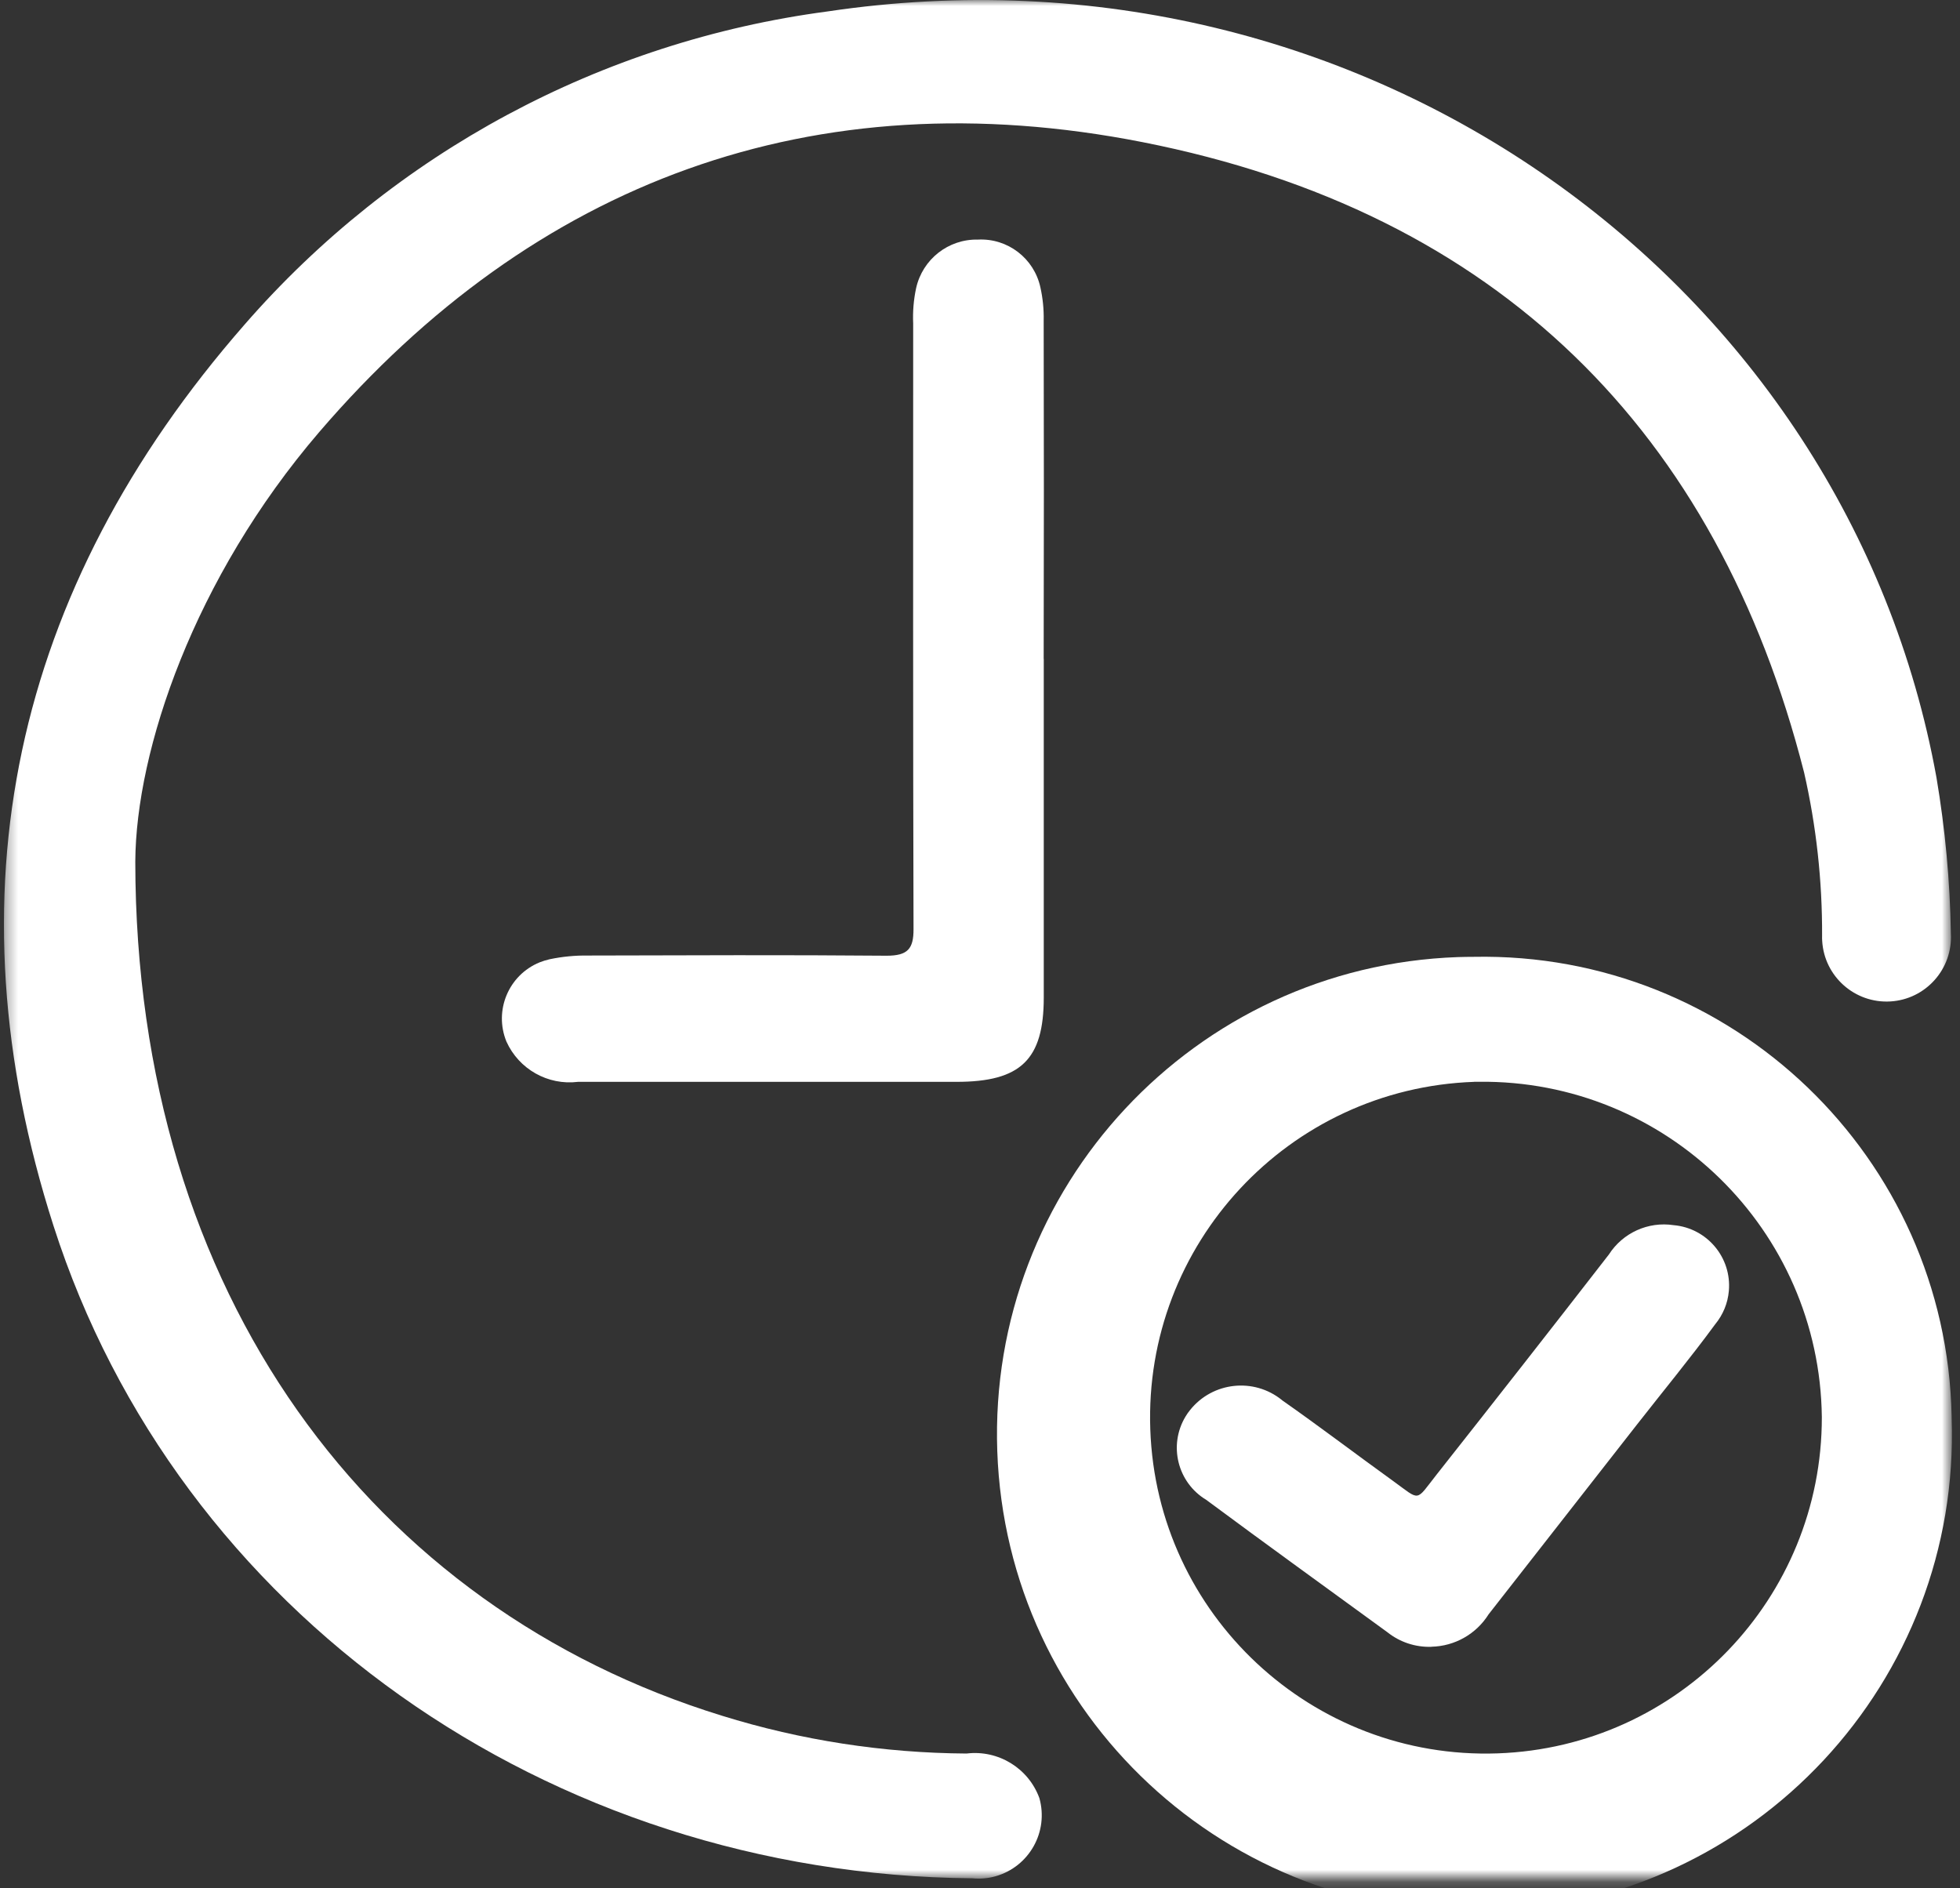 <svg width="163" height="157" viewBox="0 0 163 157" fill="none" xmlns="http://www.w3.org/2000/svg">
<rect x="0" y="0" width="163" height="157" fill="#333333" stroke="none"/>
<mask id="mask0_1_49" style="mask-type:luminance" maskUnits="userSpaceOnUse" x="0" y="0" width="163" height="157">
<path d="M162.283 0H0.327V156.202H162.283V0Z" fill="white"/>
</mask>
<g mask="url(#mask0_1_49)">
<path d="M11.251 71.655C11.287 107.701 30.955 133.709 60.048 142.678C66.633 144.723 73.483 145.777 80.383 145.82C83.016 145.498 85.526 147.033 86.437 149.523C87.226 152.321 85.598 155.227 82.801 156.023C82.177 156.202 81.517 156.26 80.871 156.195C45.609 155.894 14.758 134.104 4.444 101.918C-4.379 74.396 1.008 49.09 20.339 26.992C32.784 12.7 50.013 3.444 68.799 0.955C113.594 -5.732 153.604 23.591 161.043 64.659C161.767 68.943 162.169 73.269 162.241 77.61C162.413 80.566 160.16 83.106 157.205 83.278C154.25 83.45 151.711 81.197 151.539 78.241C151.531 78.105 151.524 77.969 151.531 77.84C151.553 73.262 151.051 68.692 150.032 64.229C142.809 35.889 124.583 17.636 95.002 11.817C67.637 6.436 44.419 15.111 26.551 35.925C16.121 48.079 11.301 62.392 11.251 71.655Z" fill="white"/>
<path d="M162.305 117.896C163.073 139.822 145.922 158.211 124.009 158.978C102.088 159.746 83.704 142.591 82.937 120.672C82.169 98.746 99.32 80.357 121.233 79.59C121.678 79.575 122.115 79.568 122.56 79.568C144.086 79.145 161.882 96.257 162.305 117.788C162.305 117.824 162.305 117.867 162.305 117.903M122.596 89.964C107.181 90.502 95.116 103.446 95.662 118.864C96.2 134.283 109.139 146.351 124.554 145.806C139.61 145.275 151.531 132.905 151.51 117.838C151.33 102.262 138.563 89.778 122.983 89.957C122.854 89.957 122.725 89.957 122.596 89.957" fill="white"/>
<path d="M86.803 54.801V82.94C86.803 88.121 84.888 89.964 79.544 89.964H48.069C45.566 90.273 43.156 88.917 42.116 86.614C41.061 84.031 42.295 81.082 44.877 80.027C45.15 79.92 45.422 79.834 45.709 79.769C46.764 79.547 47.84 79.446 48.916 79.46C57.186 79.439 65.464 79.403 73.734 79.475C75.484 79.475 75.979 78.908 75.972 77.265C75.922 60.476 75.943 43.687 75.943 26.898C75.9 25.915 75.979 24.932 76.187 23.964C76.718 21.56 78.87 19.867 81.33 19.924C83.798 19.795 86 21.481 86.523 23.899C86.724 24.803 86.817 25.729 86.796 26.654C86.817 36.032 86.817 45.409 86.796 54.794" fill="white"/>
<path d="M119.038 136.945C117.711 136.988 116.413 136.557 115.38 135.732C110.359 132.073 105.309 128.428 100.317 124.726C97.928 123.291 97.153 120.192 98.588 117.802C98.703 117.609 98.832 117.422 98.975 117.25C100.848 114.911 104.269 114.538 106.6 116.418C106.615 116.432 106.636 116.446 106.65 116.461C109.756 118.635 112.769 120.931 115.846 123.148C118.177 124.834 117.682 124.891 119.483 122.61C124.281 116.533 129.059 110.434 133.8 104.321C134.955 102.52 137.064 101.559 139.187 101.882C141.963 102.126 144.021 104.572 143.777 107.349C143.691 108.368 143.29 109.336 142.644 110.118C140.564 112.952 138.319 115.672 136.153 118.441C132.028 123.707 127.911 128.974 123.794 134.247C122.768 135.883 120.982 136.895 119.045 136.938" fill="white"/>
</g>
</svg>
